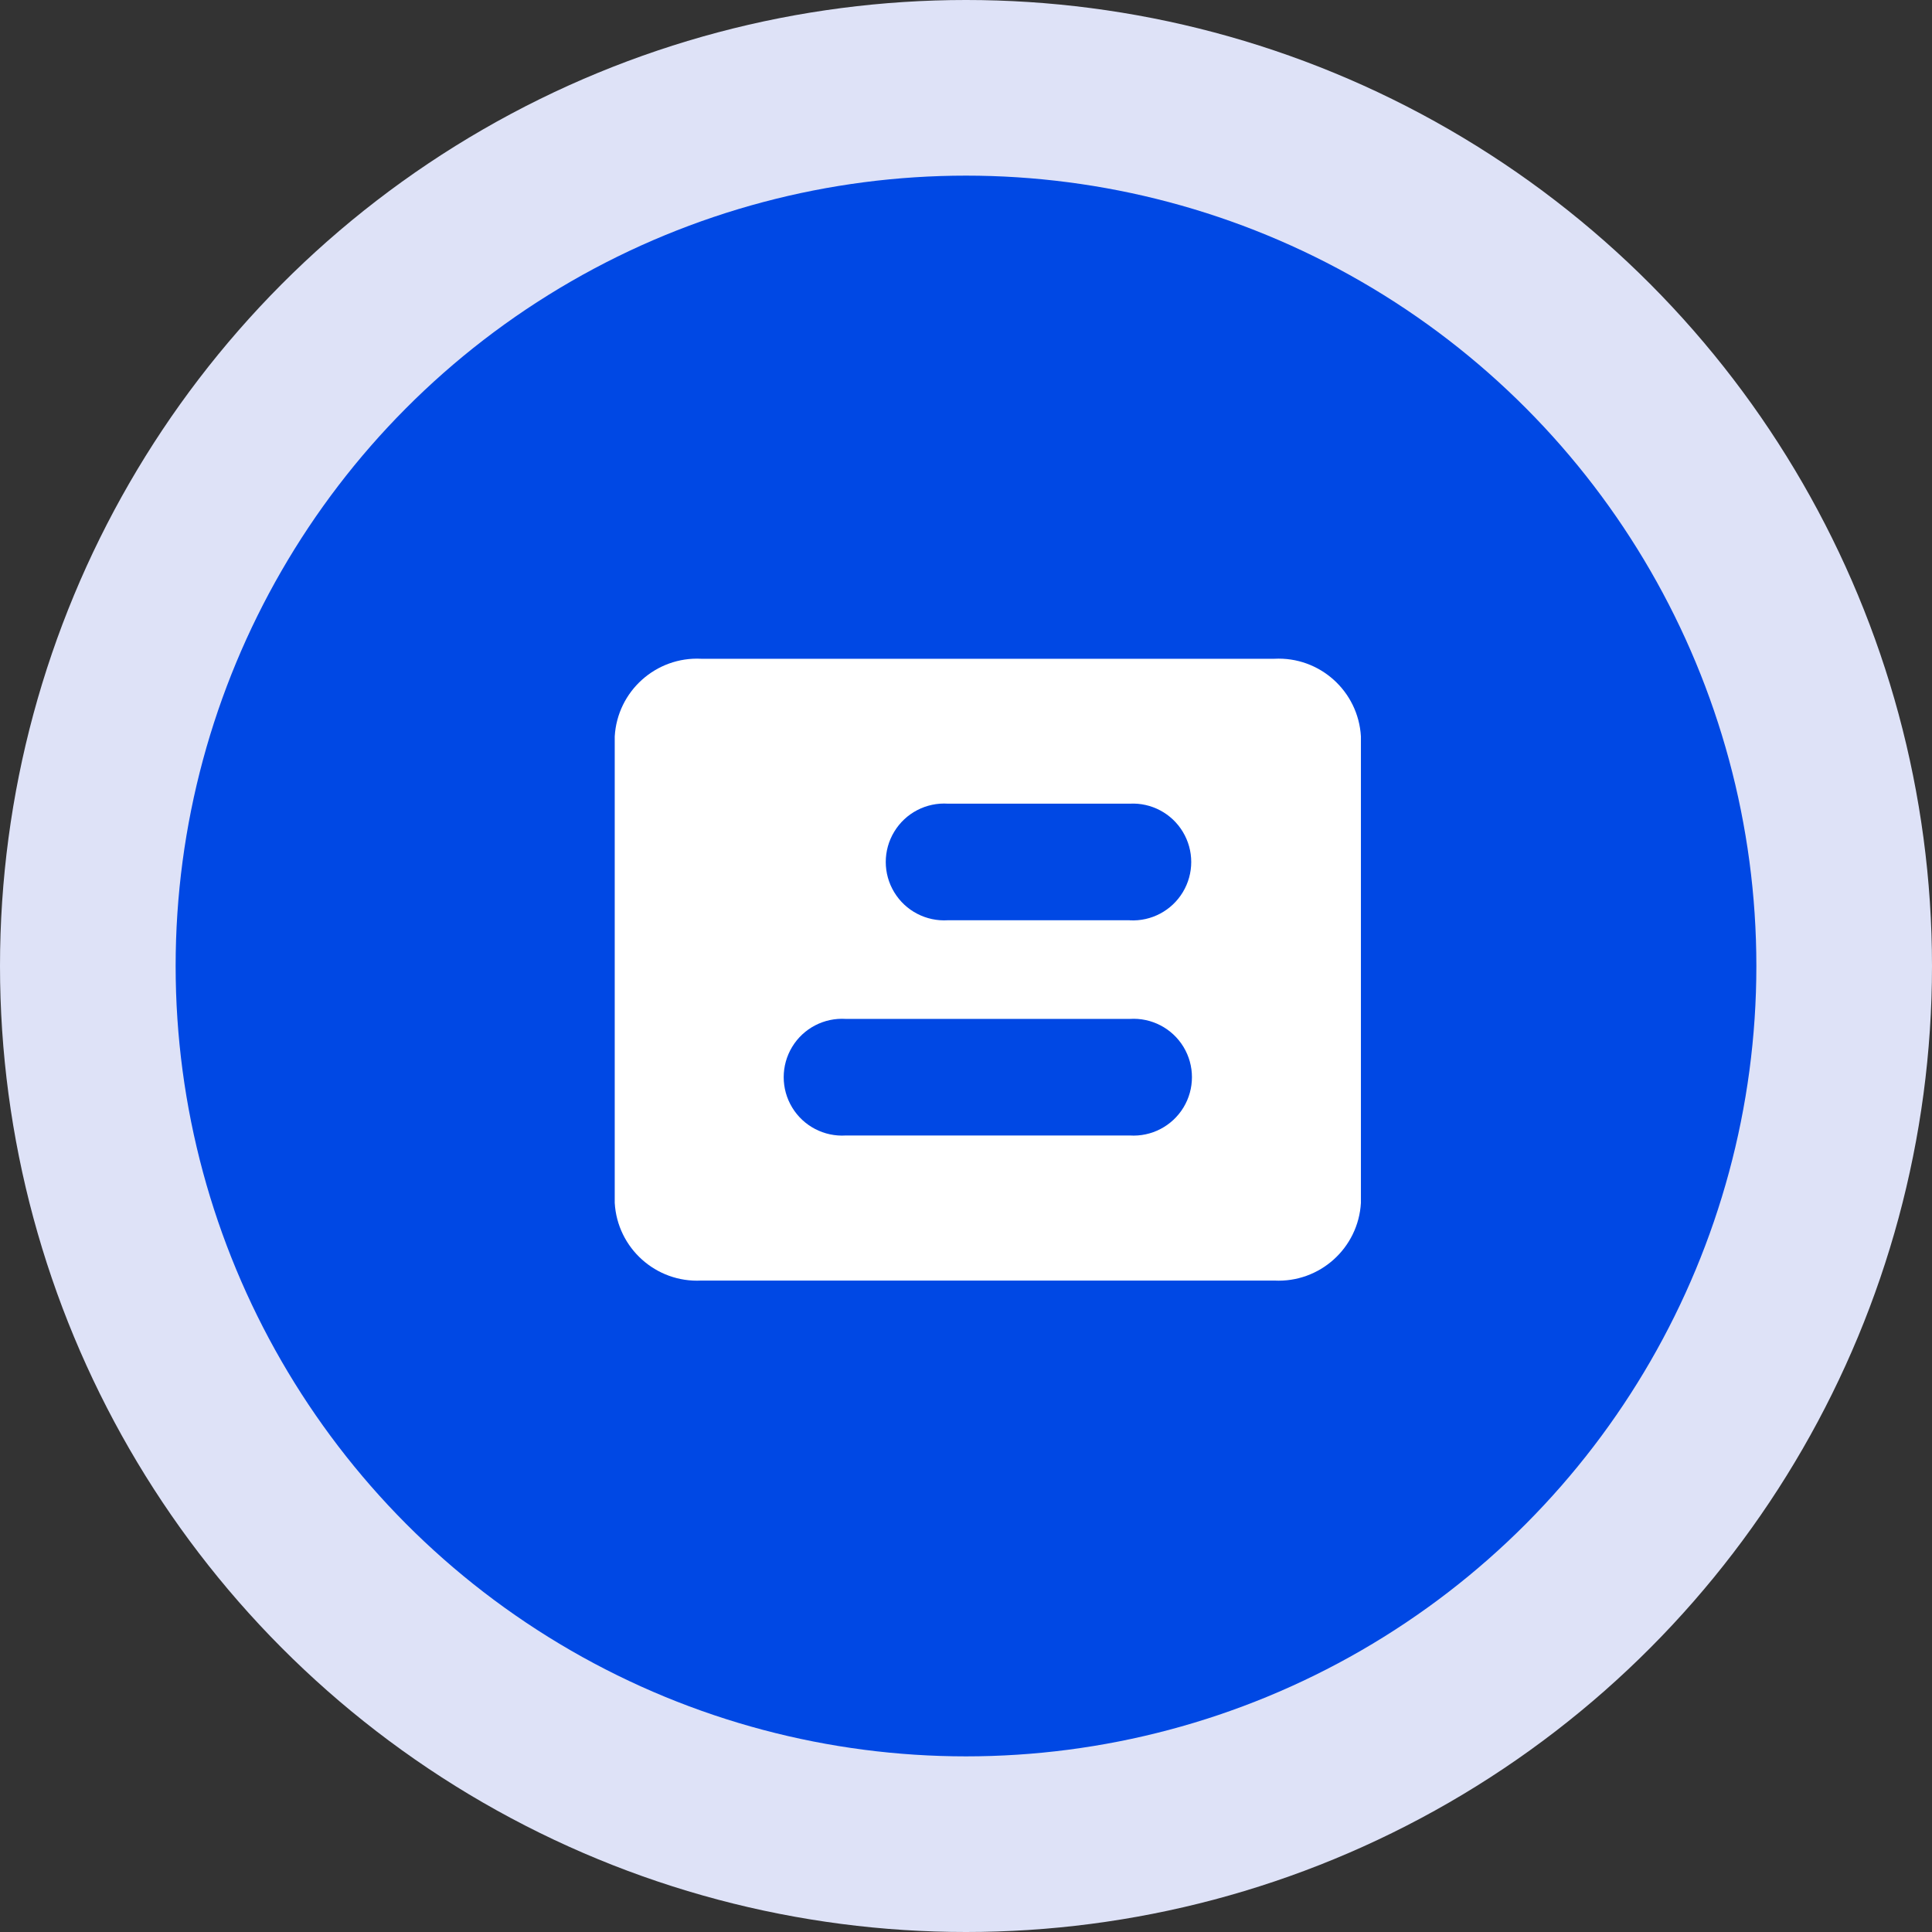 <?xml version="1.0" encoding="UTF-8"?>
<svg width="44px" height="44px" viewBox="0 0 44 44" version="1.1" xmlns="http://www.w3.org/2000/svg" xmlns:xlink="http://www.w3.org/1999/xlink">
    <rect x="0" y="0" width="44" height="44" fill="#333333" stroke="none"/>
    <!-- Generator: Sketch 59 (86127) - https://sketch.com -->
    <title>paiz_icon</title>
    <desc>Created with Sketch.</desc>
    <g id="个人" stroke="none" stroke-width="1" fill="none" fill-rule="evenodd">
        <g id="国际汇款" transform="translate(-195, -4714)">
            <g id="编组-18" transform="translate(180, 4606)">
                <g id="编组-8" transform="translate(0, 108)">
                    <g id="编组-13" transform="translate(15, 0)">
                        <g id="paiz_icon">
                            <circle id="椭圆形" fill="#DEE2F7" cx="22" cy="22" r="22"></circle>
                            <circle id="椭圆形" fill="#0048E4" cx="22" cy="22" r="18"></circle>
                            <g id="牌照" transform="translate(14, 15)" fill="#FFFFFF" fill-rule="nonzero">
                                <path d="M15.022,0.003 L1.972,0.003 C0.94,-0.05 0.059,0.741 0,1.773 L0,12.394 C0.059,13.426 0.94,14.217 1.972,14.164 L15.022,14.164 C16.054,14.217 16.935,13.426 16.994,12.394 L16.994,1.773 C16.935,0.741 16.054,-0.051 15.022,0.003 Z M11.729,10.86 L5.265,10.86 C4.77,10.892 4.298,10.646 4.041,10.222 C3.784,9.798 3.784,9.266 4.041,8.842 C4.298,8.418 4.77,8.173 5.265,8.205 L11.729,8.205 C12.224,8.173 12.695,8.418 12.953,8.842 C13.21,9.266 13.21,9.798 12.953,10.222 C12.695,10.646 12.224,10.892 11.729,10.86 L11.729,10.86 Z M11.729,5.958 L7.59,5.958 C7.095,5.99 6.623,5.745 6.366,5.321 C6.108,4.897 6.108,4.365 6.366,3.941 C6.623,3.516 7.095,3.271 7.59,3.303 L11.729,3.303 C12.22,3.277 12.686,3.524 12.939,3.946 C13.193,4.368 13.193,4.895 12.939,5.317 C12.686,5.739 12.22,5.986 11.729,5.96 L11.729,5.958 Z" id="形状"></path>
                            </g>
                        </g>
                    </g>
                </g>
            </g>
        </g>
    </g>
</svg>